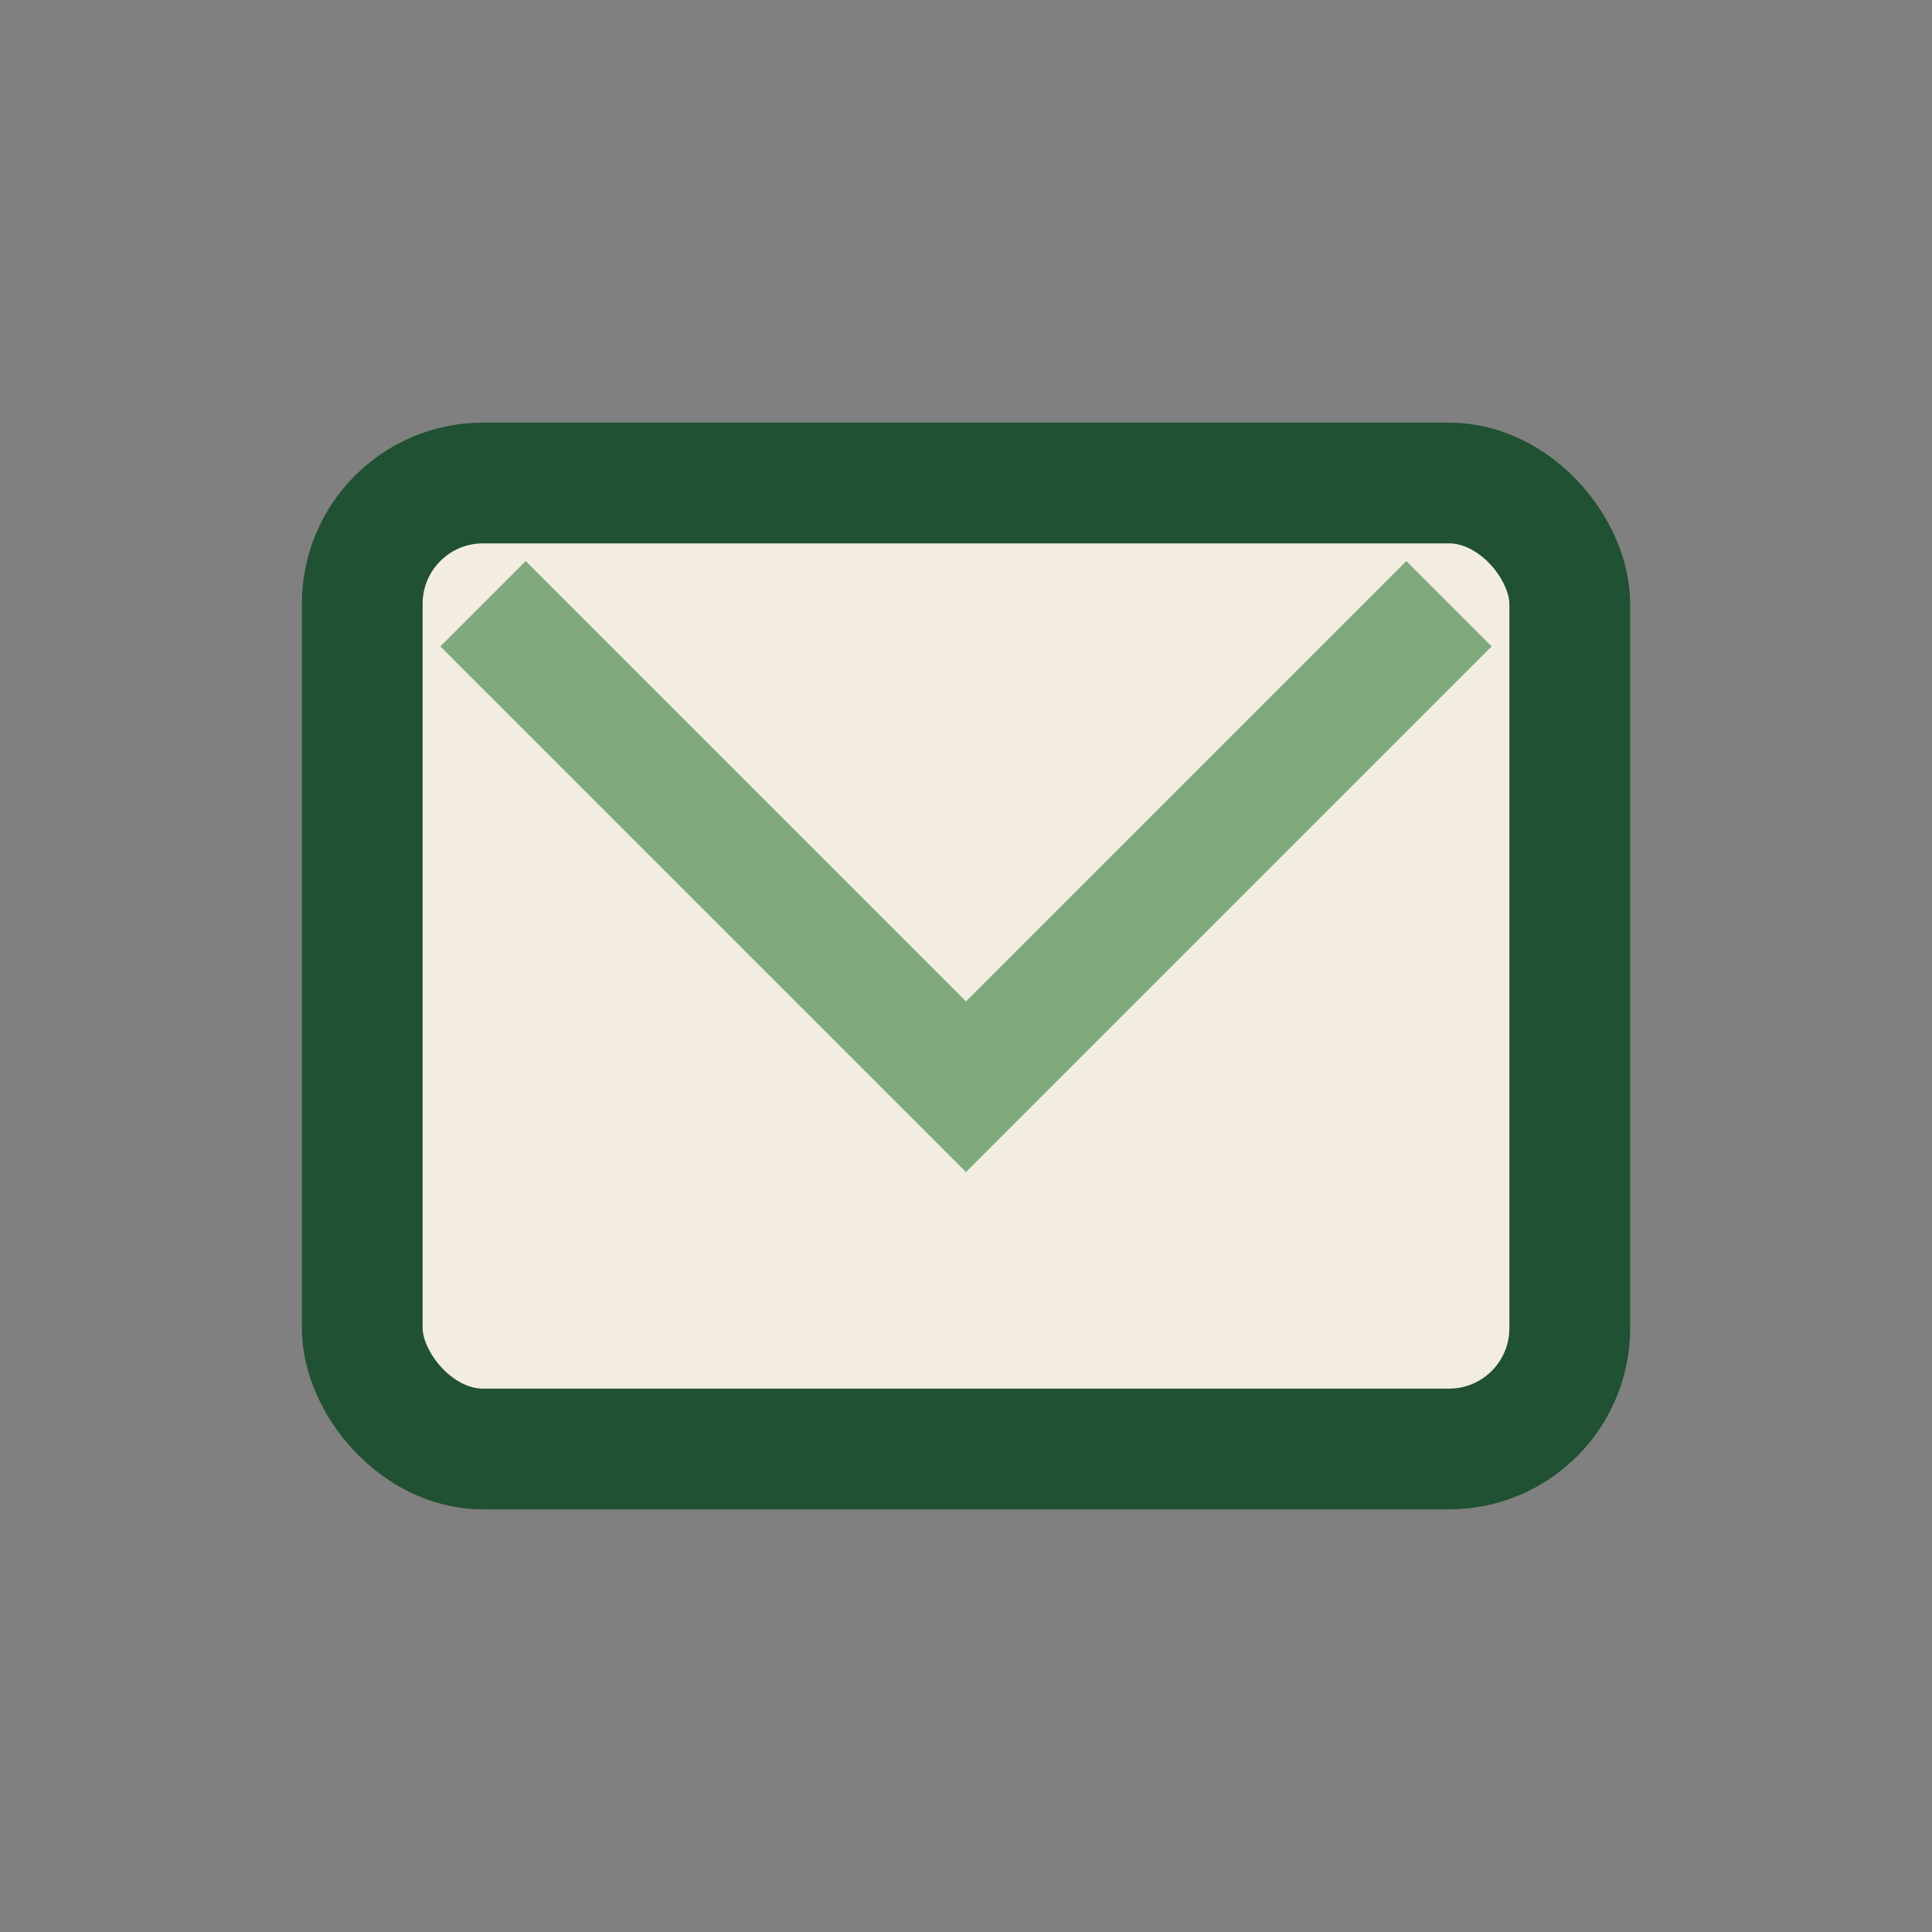 <?xml version="1.0" encoding="UTF-8"?>
<svg xmlns="http://www.w3.org/2000/svg" width="32" height="32" viewBox="0 0 32 32"><rect x="0" y="0" width="32" height="32" fill="#808080" stroke="none"/><rect x="6" y="8" width="20" height="16" rx="2" fill="#F3EDE1" stroke="#205132" stroke-width="2"/><path d="M8 10l8 8 8-8" fill="none" stroke="#7FA97C" stroke-width="2"/></svg>
